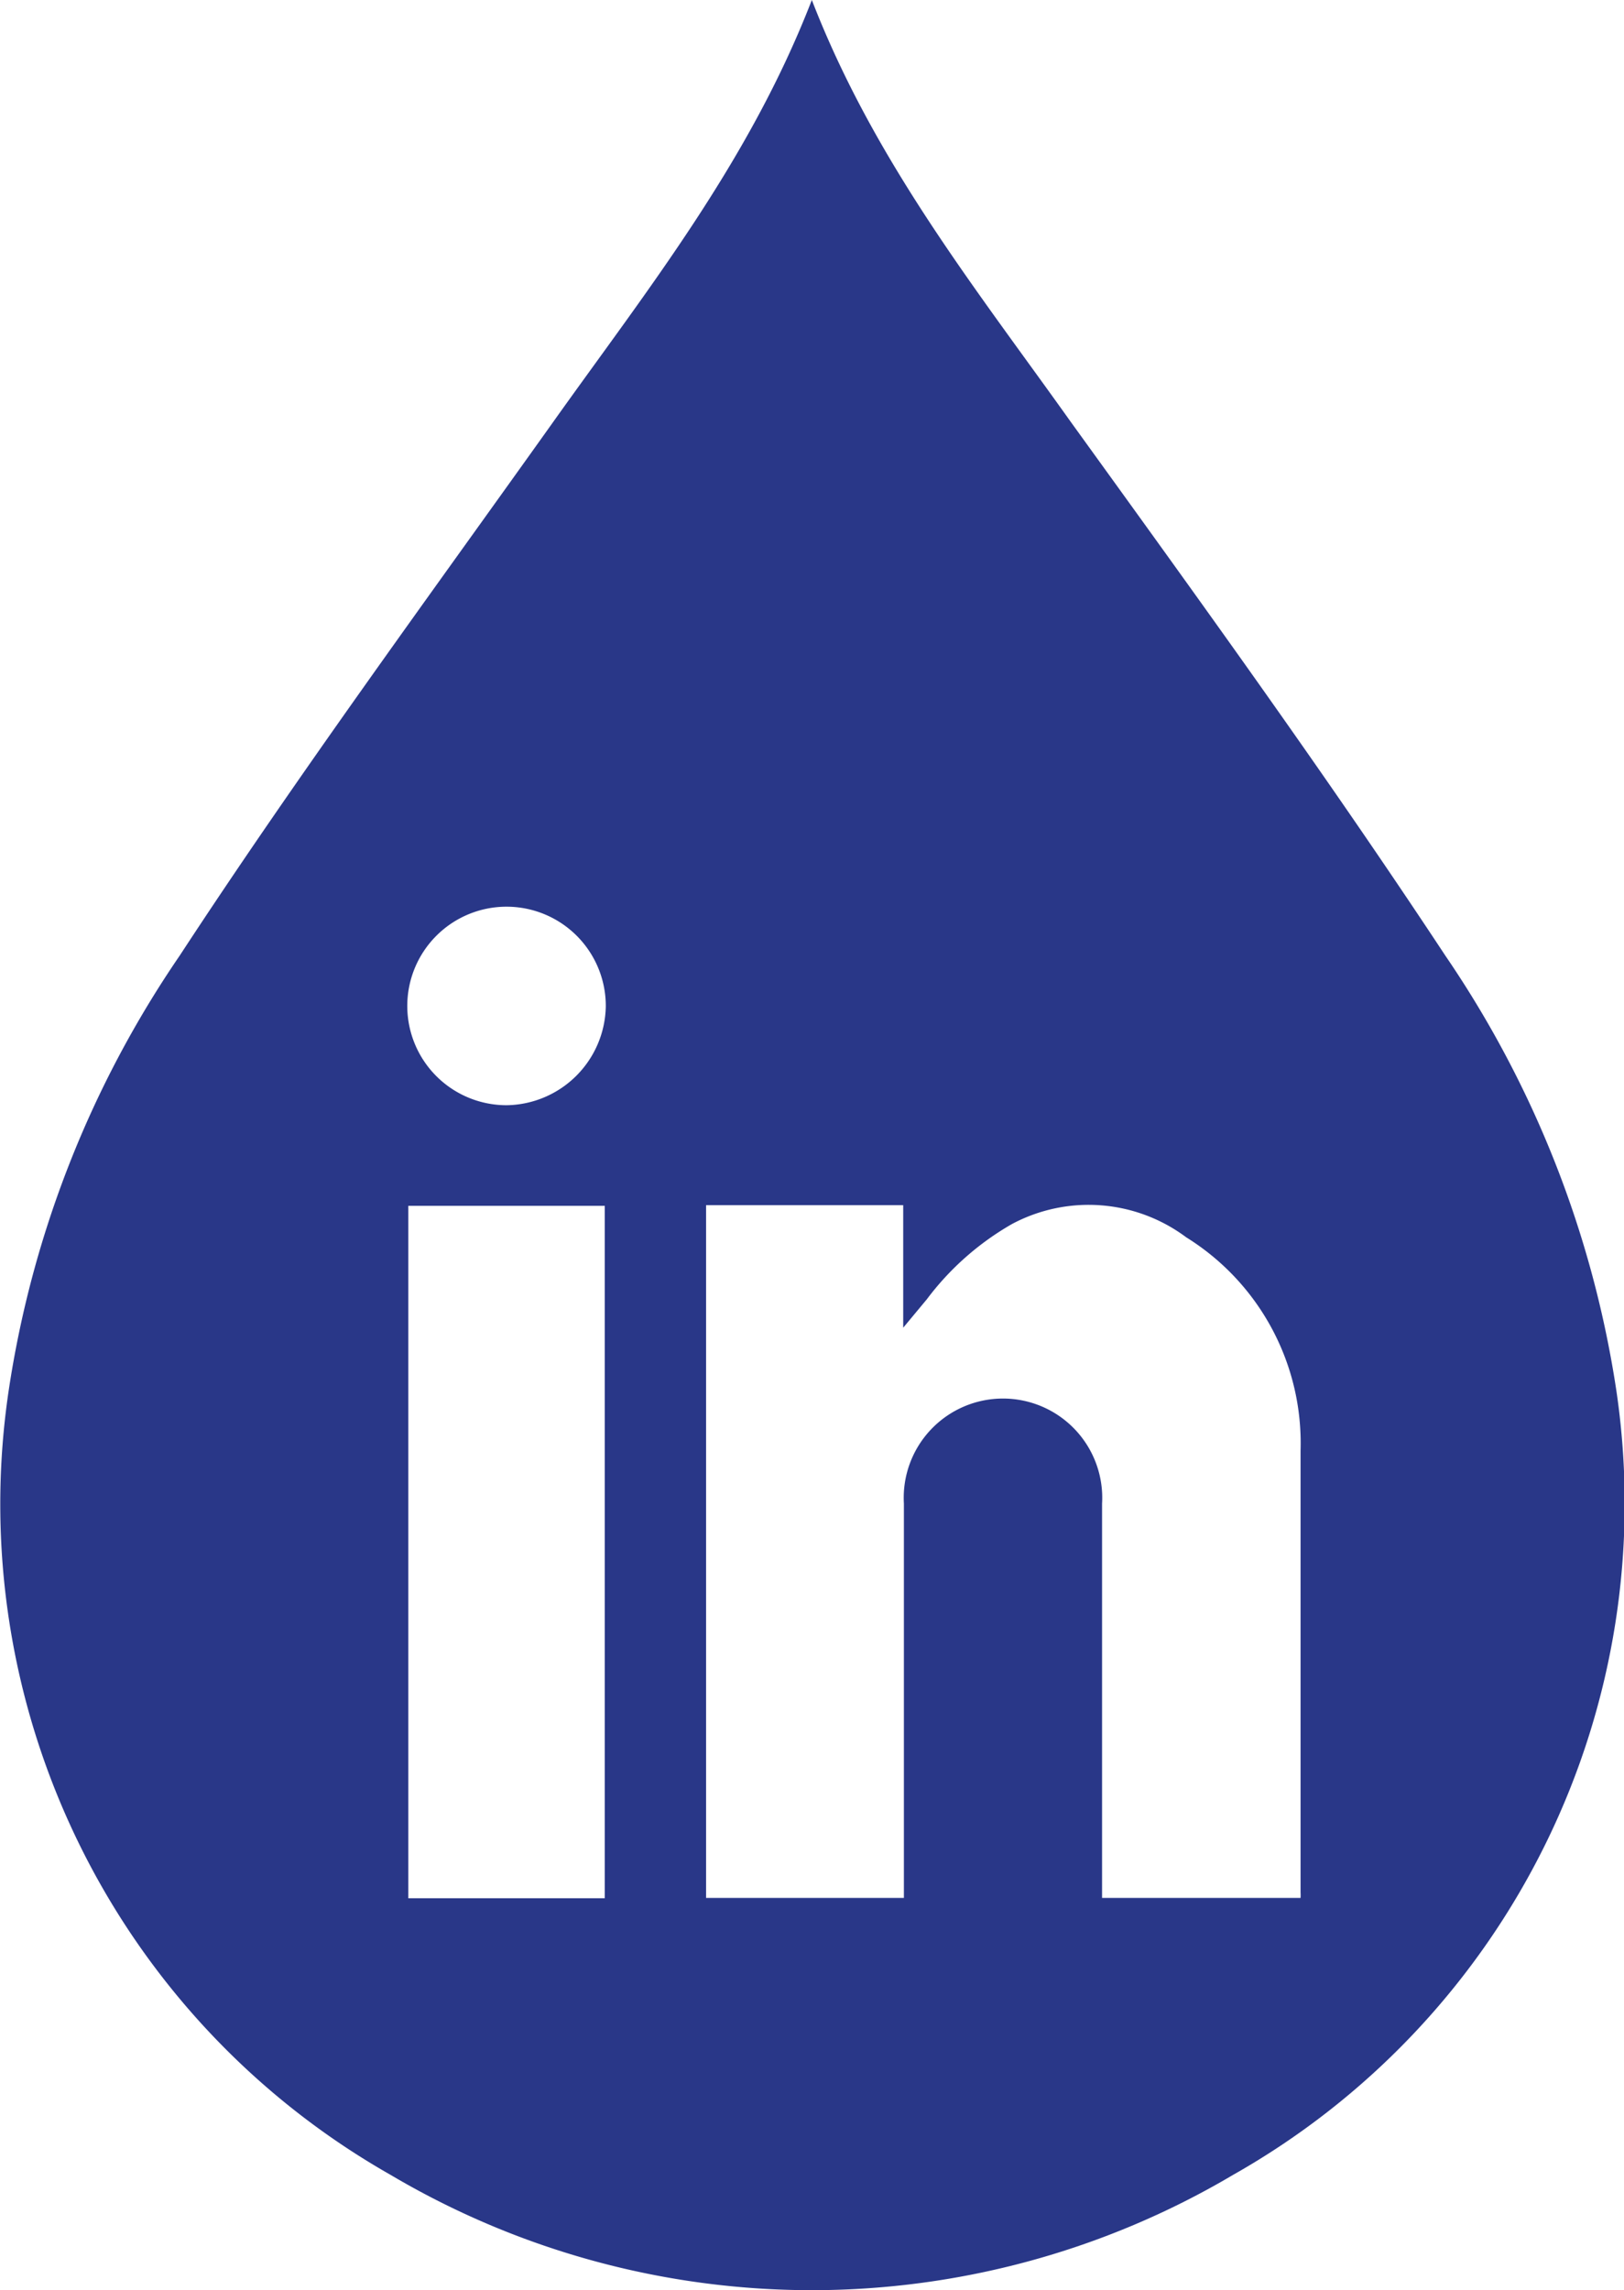 <svg xmlns="http://www.w3.org/2000/svg" viewBox="0 0 47.45 66.91"><defs><style>.cls-1{fill:#293788;}</style></defs><title>Fichier 2</title><g id="Calque_2" data-name="Calque 2"><g id="Calque_1-2" data-name="Calque 1"><path id="linkedin" class="cls-1" d="M47.23,40.65a30.63,30.63,0,0,0-5-12.73C38.72,22.6,35,17.47,31.26,12.29,28.52,8.44,25.55,4.73,23.72,0c-1.83,4.73-4.79,8.44-7.53,12.29C12.5,17.47,8.73,22.6,5.25,27.92a30.5,30.5,0,0,0-5,12.73A22.54,22.54,0,0,0,11.41,63.54a24.17,24.17,0,0,0,24.62,0A22.53,22.53,0,0,0,47.23,40.65ZM17.67,55.46H11.93V35.23h5.74ZM14.81,32.29A2.9,2.9,0,1,1,17.7,29.4,2.94,2.94,0,0,1,14.81,32.29ZM38,55.29a1.37,1.37,0,0,1,0,.16H32.2v-.52q0-5.51,0-11a2.9,2.9,0,1,0-5.79,0V55.45H20.63V35.21h5.76v3.58l.69-.83a8.2,8.2,0,0,1,2.49-2.2,4.76,4.76,0,0,1,5.09.39A7.08,7.08,0,0,1,38,42.38C38,46.68,38,51,38,55.29Z"/></g></g></svg>